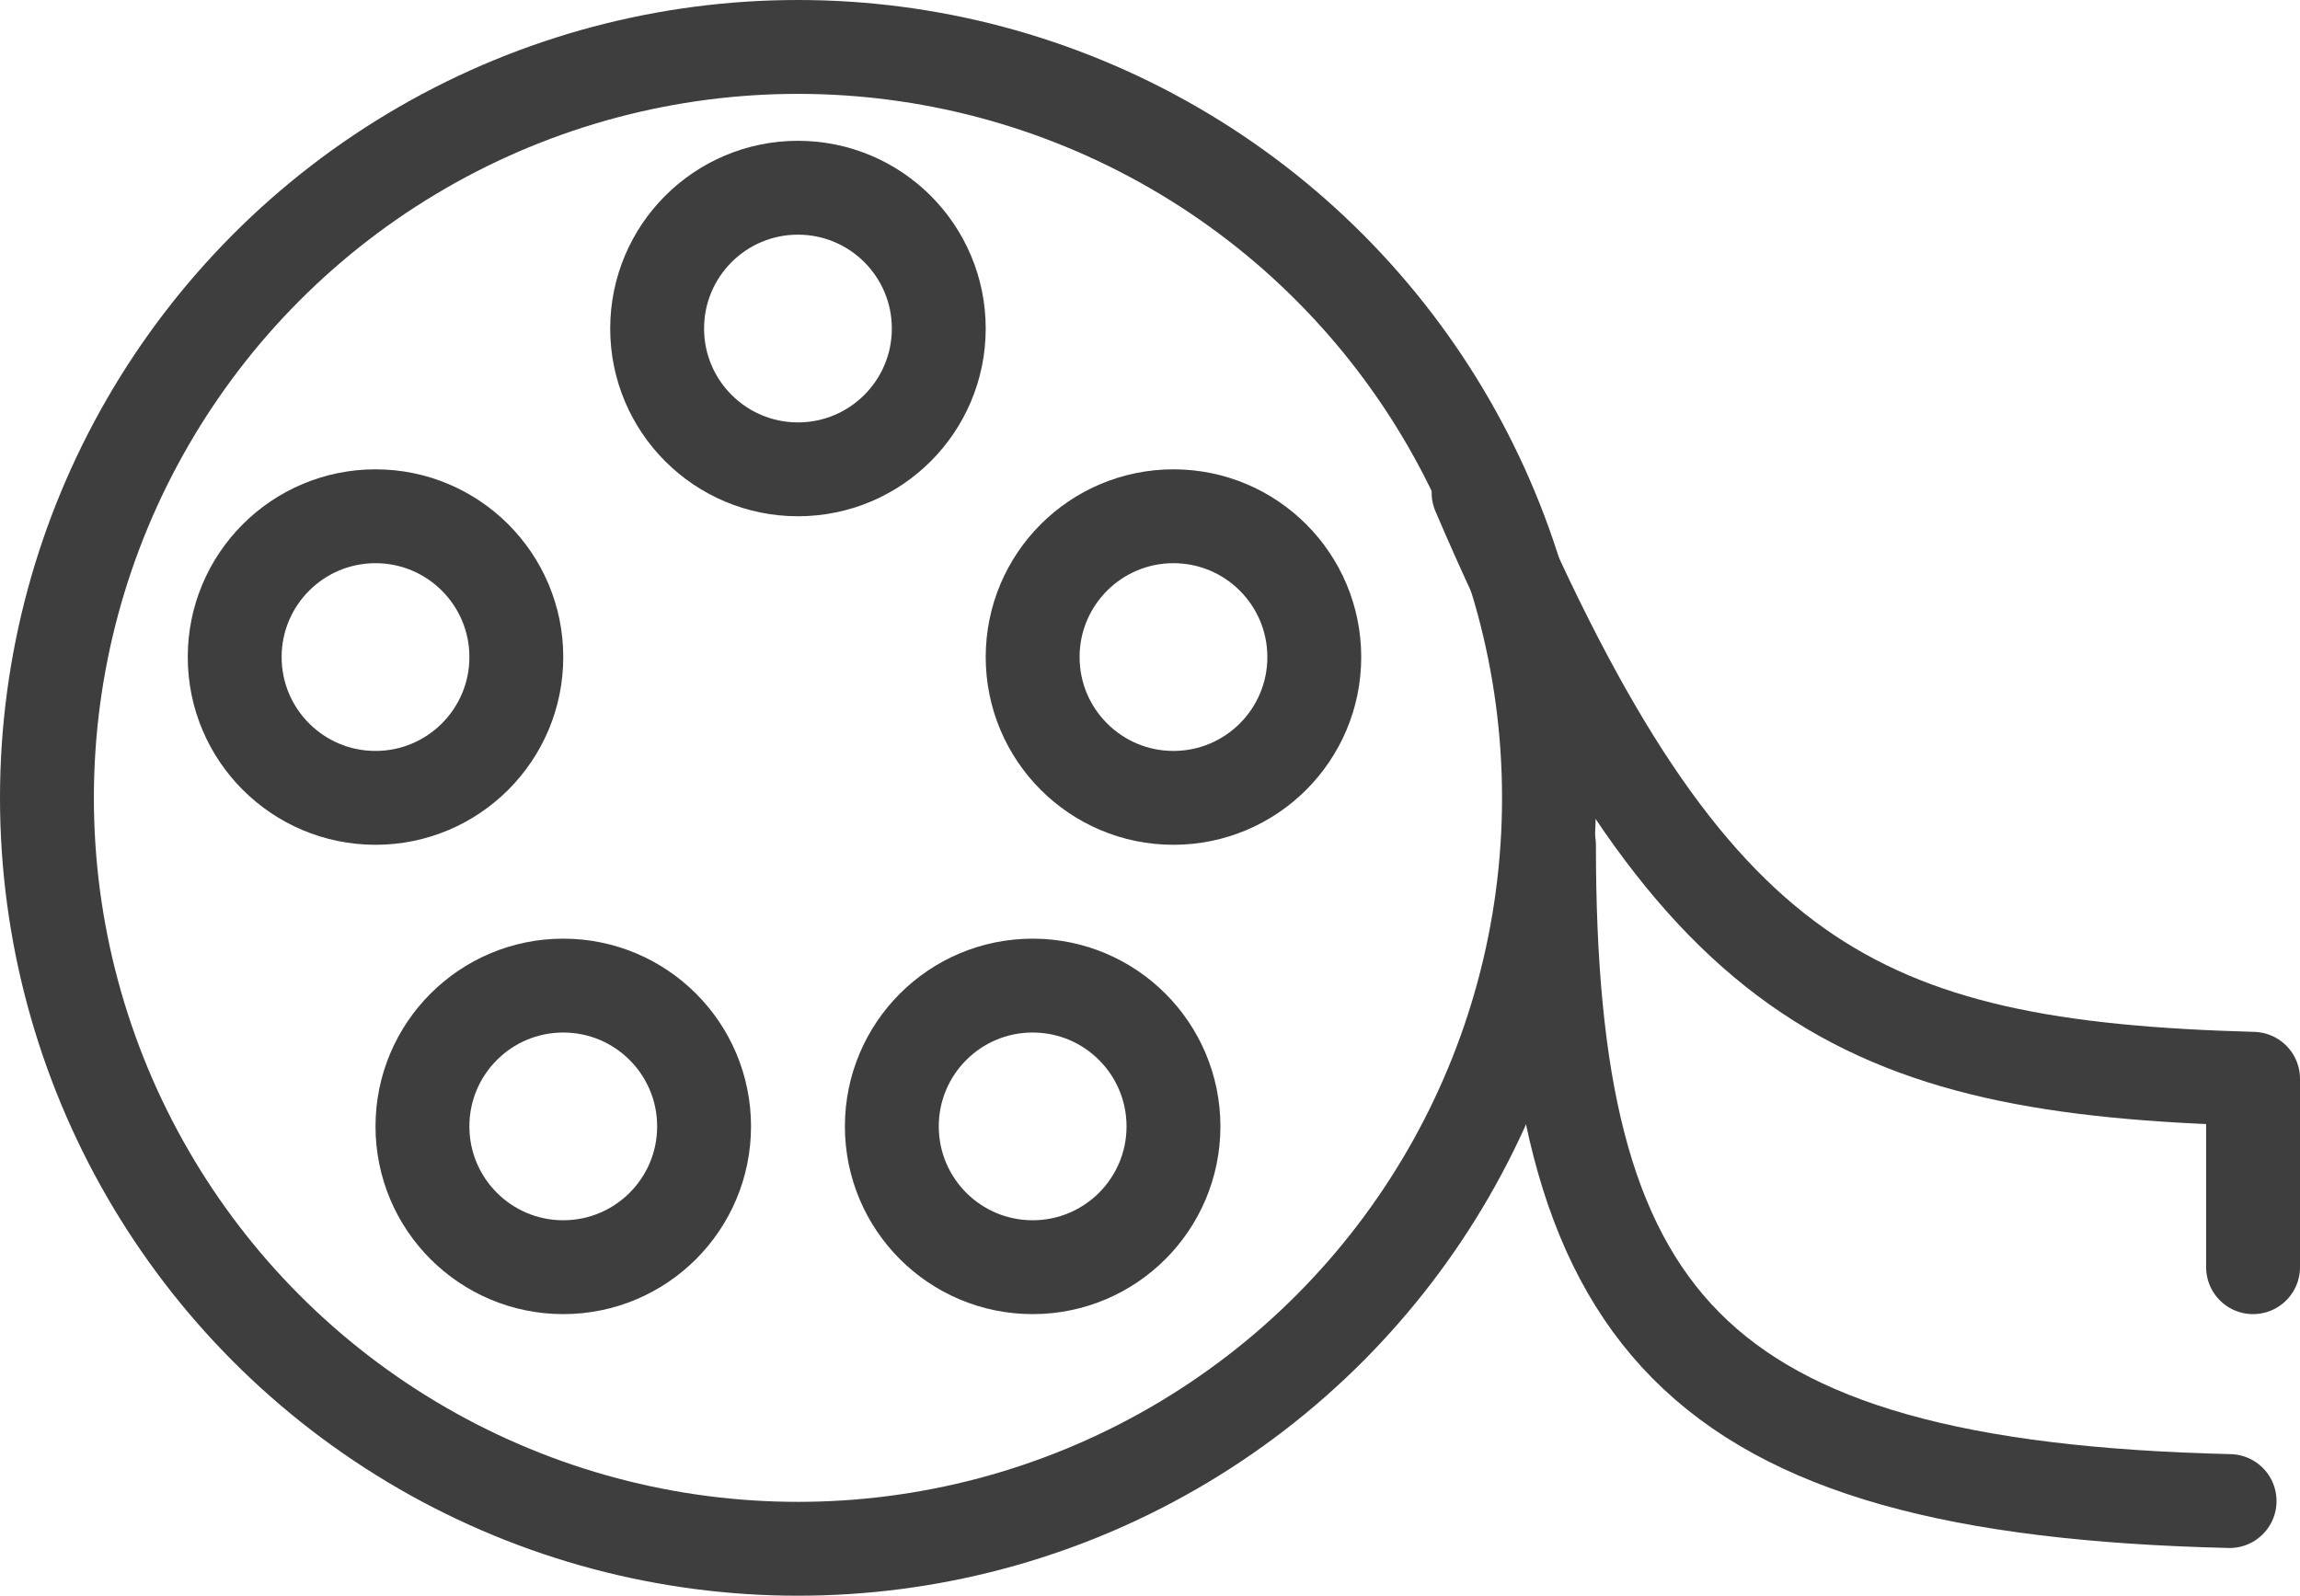 <svg width="49" height="34" viewBox="0 0 49 34" fill="none" xmlns="http://www.w3.org/2000/svg">
<path d="M33 18C33 28.077 35.947 31.707 47.5 31.983" stroke="#3E3E3E" stroke-width="2" stroke-linecap="round" stroke-linejoin="round"/>
<path d="M48 27C48 25.5 48 22.986 48 22.986C39.587 22.751 36 21 31.5 10.5" stroke="#3E3E3E" stroke-width="2" stroke-linecap="round" stroke-linejoin="round"/>
<circle cx="17" cy="17" r="16" stroke="#3E3E3E" stroke-width="2"/>
<circle cx="8" cy="14" r="3" stroke="#3E3E3E" stroke-width="2"/>
<circle cx="17" cy="7" r="3" stroke="#3E3E3E" stroke-width="2"/>
<circle cx="22" cy="24" r="3" stroke="#3E3E3E" stroke-width="2"/>
<circle cx="25" cy="14" r="3" stroke="#3E3E3E" stroke-width="2"/>
<circle cx="12" cy="24" r="3" stroke="#3E3E3E" stroke-width="2"/>
</svg>

